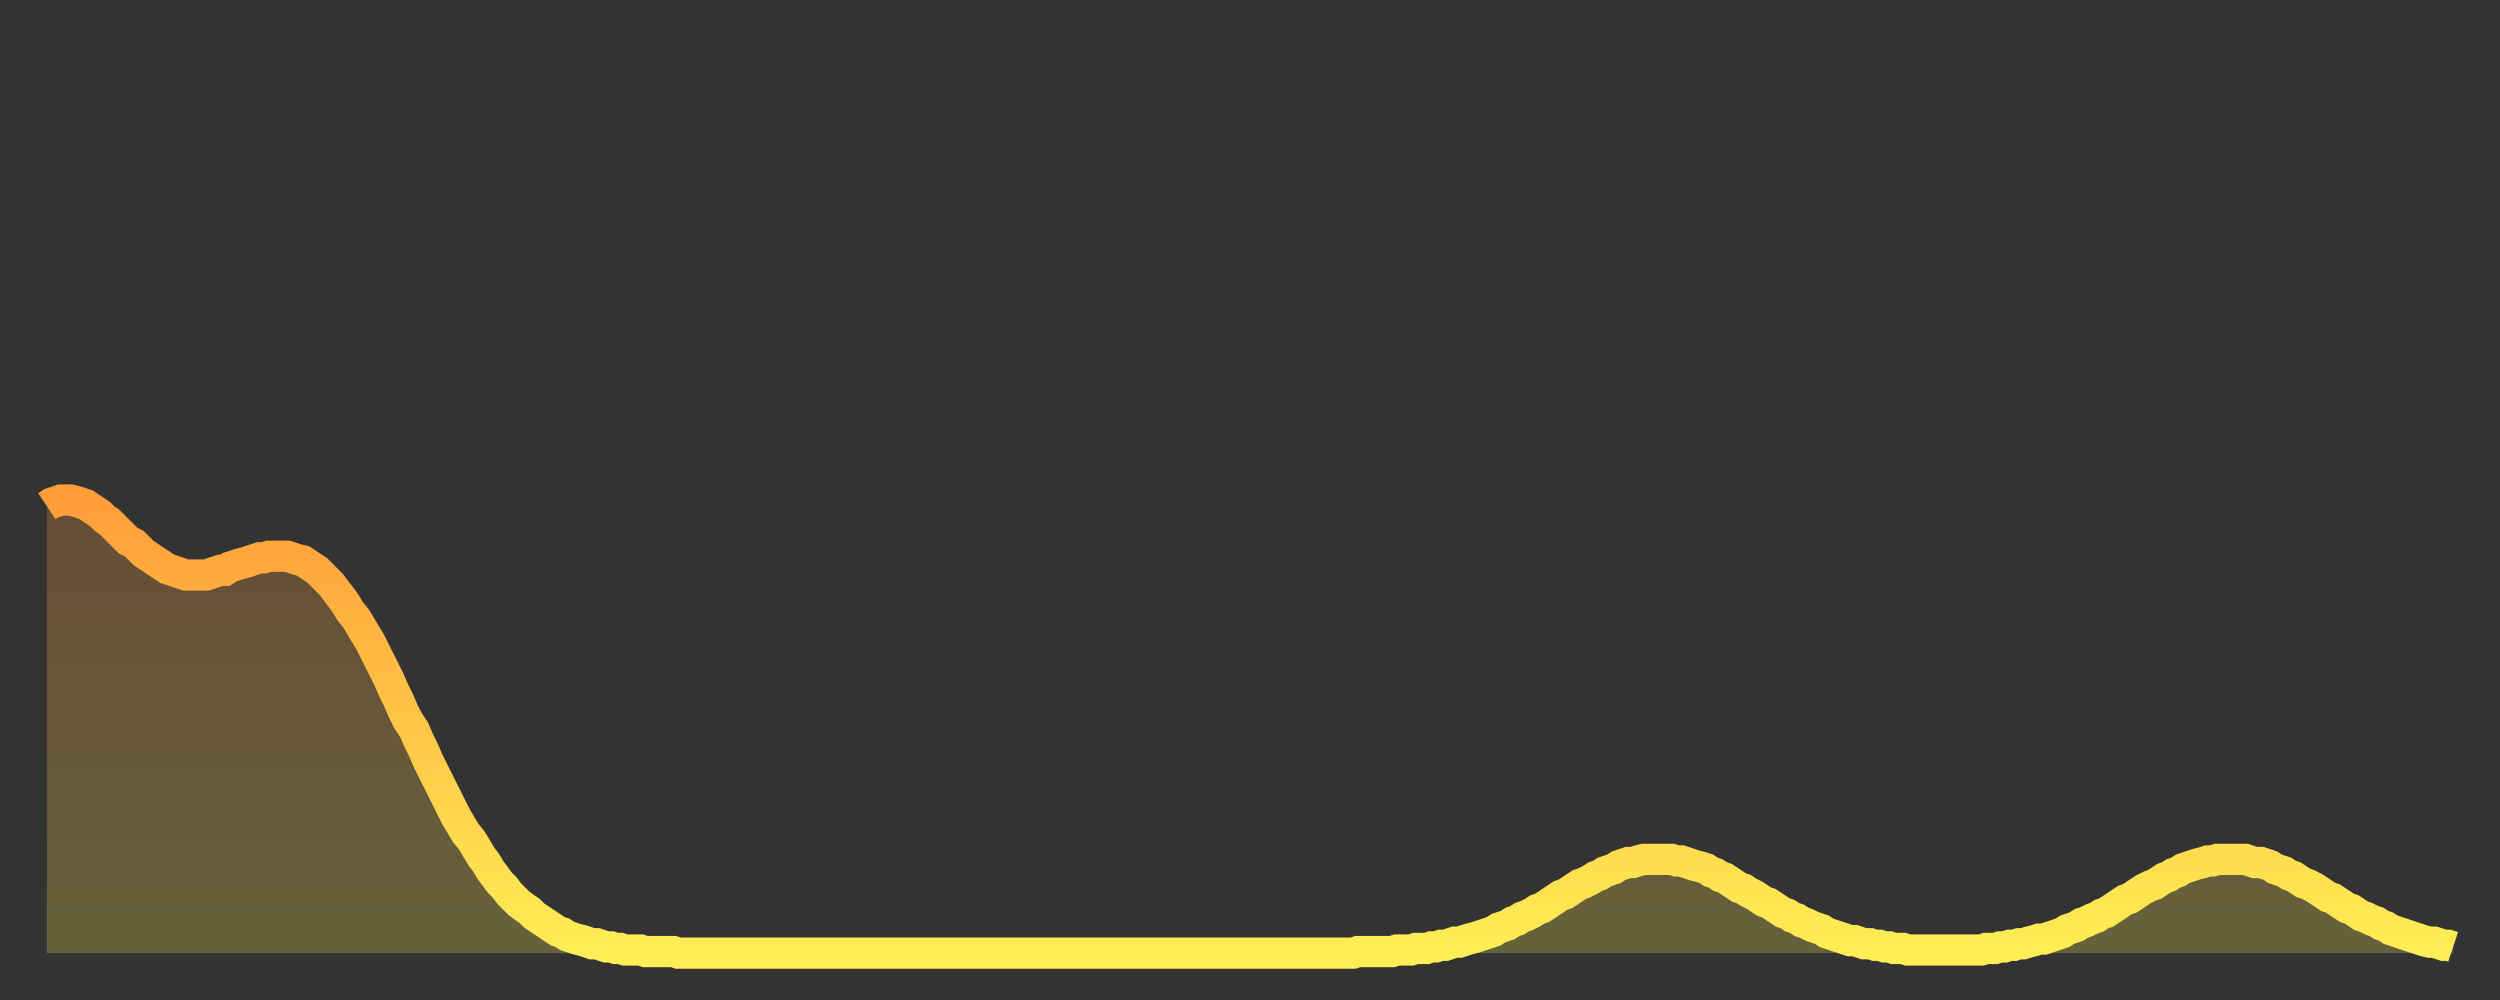 <?xml version="1.0" encoding="utf-8" ?>
<svg baseProfile="full" height="64" version="1.1" width="160" xmlns="http://www.w3.org/2000/svg" xmlns:ev="http://www.w3.org/2001/xml-events" xmlns:xlink="http://www.w3.org/1999/xlink"><rect width="100%" height="100%" fill="#333333" stroke="none"/><defs><linearGradient id="id1192902" x1="0" x2="0" y1="0" y2="1"><stop offset="0%" stop-color="#ff9d3a" /><stop offset="50%" stop-color="#ffc647" /><stop offset="100%" stop-color="#ffee55" /></linearGradient></defs><g transform="translate(3,3)"><g><path d="M 0.0 29.4 0.3 29.2 0.6 29.1 0.9 29.0 1.2 29.0 1.5 29.0 1.9 29.1 2.2 29.2 2.5 29.3 2.8 29.5 3.1 29.7 3.4 29.9 3.7 30.2 4.0 30.4 4.3 30.7 4.6 31.0 4.9 31.3 5.2 31.6 5.6 31.8 5.9 32.1 6.2 32.4 6.5 32.6 6.8 32.8 7.1 33.0 7.4 33.2 7.7 33.4 8.0 33.5 8.3 33.6 8.6 33.7 8.9 33.8 9.3 33.8 9.6 33.8 9.9 33.8 10.2 33.8 10.5 33.7 10.8 33.6 11.1 33.5 11.4 33.5 11.7 33.3 12.0 33.2 12.3 33.1 12.7 33.0 13.0 32.9 13.3 32.8 13.6 32.7 13.9 32.7 14.2 32.6 14.5 32.6 14.8 32.6 15.1 32.6 15.4 32.6 15.7 32.7 16.0 32.8 16.4 32.9 16.7 33.1 17.0 33.3 17.3 33.5 17.6 33.8 17.9 34.1 18.2 34.4 18.5 34.8 18.8 35.2 19.1 35.6 19.4 36.1 19.8 36.6 20.1 37.1 20.4 37.6 20.7 38.1 21.0 38.7 21.3 39.3 21.6 39.9 21.9 40.5 22.2 41.2 22.5 41.8 22.8 42.5 23.1 43.1 23.5 43.7 23.8 44.4 24.1 45.0 24.4 45.7 24.7 46.3 25.0 46.9 25.3 47.5 25.6 48.1 25.9 48.7 26.2 49.3 26.5 49.8 26.8 50.3 27.2 50.8 27.5 51.3 27.8 51.8 28.1 52.2 28.4 52.7 28.7 53.1 29.0 53.5 29.3 53.8 29.6 54.2 29.9 54.5 30.2 54.8 30.6 55.1 30.9 55.3 31.2 55.6 31.5 55.8 31.8 56.0 32.1 56.2 32.4 56.4 32.7 56.6 33.0 56.7 33.3 56.9 33.6 57.0 33.9 57.1 34.3 57.2 34.6 57.3 34.9 57.4 35.2 57.4 35.5 57.5 35.8 57.6 36.1 57.6 36.4 57.7 36.7 57.7 37.0 57.8 37.3 57.8 37.7 57.8 38.0 57.8 38.3 57.9 38.6 57.9 38.9 57.9 39.2 57.9 39.5 57.9 39.8 57.9 40.1 57.9 40.4 58.0 40.7 58.0 41.0 58.0 41.4 58.0 41.7 58.0 42.0 58.0 42.3 58.0 42.6 58.0 42.9 58.0 43.2 58.0 43.5 58.0 43.8 58.0 44.1 58.0 44.4 58.0 44.7 58.0 45.1 58.0 45.4 58.0 45.7 58.0 46.0 58.0 46.3 58.0 46.6 58.0 46.9 58.0 47.2 58.0 47.5 58.0 47.8 58.0 48.1 58.0 48.5 58.0 48.8 58.0 49.1 58.0 49.4 58.0 49.7 58.0 50.0 58.0 50.3 58.0 50.6 58.0 50.9 58.0 51.2 58.0 51.5 58.0 51.8 58.0 52.2 58.0 52.5 58.0 52.8 58.0 53.1 58.0 53.4 58.0 53.7 58.0 54.0 58.0 54.3 58.0 54.6 58.0 54.9 58.0 55.2 58.0 55.6 58.0 55.9 58.0 56.2 58.0 56.5 58.0 56.8 58.0 57.1 58.0 57.4 58.0 57.7 58.0 58.0 58.0 58.3 58.0 58.6 58.0 58.9 58.0 59.3 58.0 59.6 58.0 59.9 58.0 60.2 58.0 60.5 58.0 60.8 58.0 61.1 58.0 61.4 58.0 61.7 58.0 62.0 58.0 62.3 58.0 62.6 58.0 63.0 58.0 63.3 58.0 63.6 58.0 63.9 58.0 64.2 58.0 64.5 58.0 64.8 58.0 65.1 58.0 65.4 58.0 65.7 58.0 66.0 58.0 66.4 58.0 66.7 58.0 67.0 58.0 67.3 58.0 67.6 58.0 67.9 58.0 68.2 58.0 68.5 58.0 68.8 58.0 69.1 58.0 69.4 58.0 69.7 58.0 70.1 58.0 70.4 58.0 70.7 58.0 71.0 58.0 71.3 58.0 71.6 58.0 71.9 58.0 72.2 58.0 72.5 58.0 72.8 58.0 73.1 58.0 73.5 58.0 73.8 58.0 74.1 58.0 74.4 58.0 74.7 58.0 75.0 58.0 75.3 58.0 75.6 58.0 75.9 58.0 76.2 58.0 76.5 58.0 76.8 58.0 77.2 58.0 77.5 58.0 77.8 58.0 78.1 58.0 78.4 58.0 78.7 58.0 79.0 58.0 79.3 58.0 79.6 58.0 79.9 58.0 80.2 58.0 80.5 58.0 80.9 58.0 81.2 58.0 81.5 58.0 81.8 58.0 82.1 58.0 82.4 58.0 82.7 58.0 83.0 58.0 83.3 58.0 83.6 58.0 83.9 57.9 84.3 57.9 84.6 57.9 84.9 57.9 85.2 57.9 85.5 57.9 85.8 57.9 86.1 57.9 86.4 57.8 86.7 57.8 87.0 57.8 87.3 57.8 87.6 57.7 88.0 57.7 88.3 57.7 88.6 57.6 88.9 57.6 89.2 57.5 89.5 57.5 89.8 57.4 90.1 57.3 90.4 57.3 90.7 57.2 91.0 57.1 91.4 57.0 91.7 56.9 92.0 56.8 92.3 56.7 92.6 56.6 92.9 56.4 93.2 56.3 93.5 56.2 93.8 56.0 94.1 55.9 94.4 55.7 94.7 55.6 95.1 55.4 95.4 55.2 95.7 55.1 96.0 54.9 96.3 54.7 96.6 54.5 96.9 54.3 97.2 54.2 97.5 54.0 97.8 53.8 98.1 53.6 98.4 53.5 98.8 53.3 99.1 53.1 99.4 53.0 99.7 52.8 100.0 52.7 100.3 52.6 100.6 52.4 100.9 52.3 101.2 52.2 101.5 52.2 101.8 52.1 102.2 52.0 102.5 52.0 102.8 52.0 103.1 52.0 103.4 52.0 103.7 52.0 104.0 52.0 104.3 52.1 104.6 52.1 104.9 52.2 105.2 52.3 105.5 52.4 105.9 52.5 106.2 52.6 106.5 52.8 106.8 52.9 107.1 53.1 107.4 53.2 107.7 53.4 108.0 53.6 108.3 53.8 108.6 53.9 108.9 54.1 109.3 54.3 109.6 54.5 109.9 54.7 110.2 54.8 110.5 55.0 110.8 55.2 111.1 55.4 111.4 55.5 111.7 55.7 112.0 55.8 112.3 56.0 112.6 56.1 113.0 56.3 113.3 56.4 113.6 56.5 113.9 56.7 114.2 56.8 114.5 56.9 114.8 57.0 115.1 57.1 115.4 57.2 115.7 57.2 116.0 57.3 116.3 57.4 116.7 57.4 117.0 57.5 117.3 57.5 117.6 57.6 117.9 57.6 118.2 57.7 118.5 57.7 118.8 57.7 119.1 57.8 119.4 57.8 119.7 57.8 120.1 57.8 120.4 57.8 120.7 57.8 121.0 57.8 121.3 57.8 121.6 57.8 121.9 57.8 122.2 57.8 122.5 57.8 122.8 57.8 123.1 57.8 123.4 57.8 123.8 57.8 124.1 57.7 124.4 57.7 124.7 57.7 125.0 57.6 125.3 57.6 125.6 57.5 125.9 57.5 126.2 57.4 126.5 57.4 126.8 57.3 127.2 57.2 127.5 57.1 127.8 57.1 128.1 57.0 128.4 56.9 128.7 56.8 129.0 56.7 129.3 56.5 129.6 56.4 129.9 56.3 130.2 56.1 130.5 56.0 130.9 55.8 131.2 55.7 131.5 55.5 131.8 55.4 132.1 55.2 132.4 55.0 132.7 54.8 133.0 54.6 133.3 54.5 133.6 54.3 133.9 54.1 134.2 53.9 134.6 53.7 134.9 53.6 135.2 53.4 135.5 53.2 135.8 53.1 136.1 52.9 136.4 52.8 136.7 52.6 137.0 52.5 137.3 52.4 137.6 52.3 138.0 52.2 138.3 52.1 138.6 52.1 138.9 52.0 139.2 52.0 139.5 52.0 139.8 52.0 140.1 52.0 140.4 52.0 140.7 52.0 141.0 52.1 141.3 52.2 141.7 52.2 142.0 52.3 142.3 52.4 142.6 52.6 142.9 52.7 143.2 52.8 143.5 53.0 143.8 53.1 144.1 53.3 144.4 53.5 144.7 53.6 145.1 53.8 145.4 54.0 145.7 54.2 146.0 54.4 146.3 54.5 146.6 54.7 146.9 54.9 147.2 55.1 147.5 55.2 147.8 55.4 148.1 55.6 148.4 55.7 148.8 55.9 149.1 56.0 149.4 56.2 149.7 56.3 150.0 56.5 150.3 56.6 150.6 56.7 150.9 56.8 151.2 56.9 151.5 57.0 151.8 57.1 152.1 57.2 152.5 57.3 152.8 57.3 153.1 57.4 153.4 57.5 153.7 57.5 154.0 57.6" fill="none" id="graph-curve" opacity="1" stroke="url(#id1192902)" stroke-width="2" /><path d="M 0 58 L 0.0 29.4 0.3 29.2 0.6 29.1 0.9 29.0 1.2 29.0 1.5 29.0 1.9 29.1 2.2 29.2 2.5 29.3 2.8 29.5 3.1 29.7 3.4 29.9 3.7 30.2 4.0 30.4 4.3 30.7 4.6 31.0 4.9 31.3 5.2 31.6 5.6 31.8 5.9 32.1 6.2 32.4 6.5 32.6 6.8 32.8 7.1 33.0 7.4 33.2 7.7 33.4 8.0 33.5 8.3 33.6 8.6 33.7 8.9 33.8 9.3 33.8 9.6 33.8 9.9 33.8 10.2 33.8 10.5 33.7 10.8 33.6 11.1 33.5 11.4 33.5 11.7 33.3 12.0 33.2 12.3 33.1 12.7 33.0 13.0 32.9 13.3 32.8 13.6 32.7 13.9 32.7 14.2 32.6 14.5 32.6 14.8 32.6 15.1 32.6 15.4 32.6 15.7 32.7 16.0 32.8 16.4 32.9 16.7 33.1 17.0 33.3 17.3 33.5 17.6 33.8 17.9 34.1 18.2 34.4 18.5 34.8 18.8 35.2 19.1 35.6 19.4 36.1 19.8 36.6 20.1 37.1 20.4 37.6 20.7 38.1 21.0 38.7 21.3 39.3 21.6 39.9 21.9 40.5 22.2 41.2 22.5 41.8 22.8 42.5 23.1 43.1 23.5 43.7 23.8 44.4 24.1 45.0 24.4 45.7 24.7 46.3 25.0 46.9 25.3 47.5 25.6 48.1 25.9 48.7 26.2 49.3 26.5 49.8 26.8 50.3 27.2 50.8 27.5 51.3 27.8 51.8 28.1 52.2 28.4 52.7 28.7 53.1 29.0 53.5 29.3 53.8 29.6 54.2 29.9 54.5 30.2 54.8 30.6 55.1 30.9 55.3 31.2 55.6 31.5 55.8 31.8 56.0 32.1 56.2 32.4 56.4 32.7 56.6 33.0 56.7 33.3 56.9 33.6 57.0 33.9 57.1 34.3 57.2 34.6 57.3 34.9 57.4 35.2 57.4 35.5 57.5 35.8 57.6 36.1 57.6 36.4 57.7 36.7 57.7 37.0 57.8 37.3 57.8 37.7 57.8 38.0 57.8 38.3 57.9 38.6 57.9 38.9 57.9 39.2 57.9 39.5 57.9 39.8 57.9 40.1 57.9 40.4 58.0 40.7 58.0 41.0 58.0 41.4 58.0 41.7 58.0 42.0 58.0 42.3 58.0 42.6 58.0 42.9 58.0 43.2 58.0 43.5 58.0 43.8 58.0 44.1 58.0 44.4 58.0 44.7 58.0 45.1 58.0 45.4 58.0 45.7 58.0 46.0 58.0 46.3 58.0 46.6 58.0 46.9 58.0 47.2 58.0 47.5 58.0 47.8 58.0 48.1 58.0 48.5 58.0 48.8 58.0 49.1 58.0 49.4 58.0 49.7 58.0 50.0 58.0 50.3 58.0 50.6 58.0 50.9 58.0 51.2 58.0 51.5 58.0 51.8 58.0 52.2 58.0 52.5 58.0 52.8 58.0 53.1 58.0 53.4 58.0 53.7 58.0 54.0 58.0 54.3 58.0 54.6 58.0 54.9 58.0 55.2 58.0 55.6 58.0 55.9 58.0 56.2 58.0 56.5 58.0 56.8 58.0 57.1 58.0 57.4 58.0 57.7 58.0 58.0 58.0 58.3 58.0 58.6 58.0 58.9 58.0 59.3 58.0 59.6 58.0 59.9 58.0 60.2 58.0 60.5 58.0 60.8 58.0 61.1 58.0 61.4 58.0 61.7 58.0 62.0 58.0 62.3 58.0 62.6 58.0 63.0 58.0 63.3 58.0 63.6 58.0 63.9 58.0 64.2 58.0 64.5 58.0 64.8 58.0 65.1 58.0 65.4 58.0 65.7 58.0 66.0 58.0 66.4 58.0 66.7 58.0 67.0 58.0 67.3 58.0 67.6 58.0 67.9 58.0 68.2 58.0 68.5 58.0 68.8 58.0 69.1 58.0 69.4 58.0 69.7 58.0 70.1 58.0 70.4 58.0 70.7 58.0 71.0 58.0 71.3 58.0 71.6 58.0 71.9 58.0 72.2 58.0 72.5 58.0 72.8 58.0 73.1 58.0 73.5 58.0 73.8 58.0 74.1 58.0 74.4 58.0 74.7 58.0 75.0 58.0 75.3 58.0 75.6 58.0 75.9 58.0 76.2 58.0 76.5 58.0 76.8 58.0 77.2 58.0 77.5 58.0 77.8 58.0 78.1 58.0 78.4 58.0 78.7 58.0 79.0 58.0 79.3 58.0 79.6 58.0 79.9 58.0 80.2 58.0 80.5 58.0 80.9 58.0 81.2 58.0 81.5 58.0 81.8 58.0 82.1 58.0 82.4 58.0 82.7 58.0 83.0 58.0 83.3 58.0 83.6 58.0 83.9 57.9 84.3 57.9 84.6 57.9 84.9 57.9 85.2 57.9 85.5 57.9 85.8 57.9 86.1 57.9 86.4 57.8 86.7 57.8 87.0 57.8 87.3 57.8 87.6 57.7 88.0 57.7 88.3 57.7 88.6 57.6 88.9 57.6 89.2 57.5 89.5 57.5 89.8 57.4 90.1 57.3 90.4 57.3 90.7 57.2 91.0 57.1 91.4 57.0 91.7 56.9 92.0 56.8 92.3 56.7 92.6 56.6 92.9 56.4 93.2 56.3 93.5 56.2 93.8 56.0 94.1 55.9 94.4 55.7 94.7 55.6 95.1 55.4 95.4 55.2 95.7 55.1 96.0 54.9 96.3 54.7 96.6 54.5 96.9 54.3 97.2 54.2 97.5 54.0 97.8 53.8 98.1 53.6 98.4 53.5 98.8 53.3 99.1 53.1 99.4 53.0 99.7 52.8 100.0 52.7 100.3 52.6 100.6 52.4 100.9 52.3 101.2 52.2 101.5 52.2 101.8 52.1 102.2 52.0 102.5 52.0 102.8 52.0 103.1 52.0 103.4 52.0 103.7 52.0 104.0 52.0 104.3 52.1 104.6 52.1 104.9 52.2 105.2 52.3 105.5 52.4 105.9 52.5 106.2 52.6 106.5 52.8 106.8 52.9 107.1 53.1 107.4 53.2 107.7 53.4 108.0 53.6 108.3 53.8 108.6 53.9 108.9 54.1 109.3 54.3 109.6 54.5 109.9 54.7 110.2 54.8 110.5 55.0 110.8 55.2 111.1 55.4 111.4 55.5 111.7 55.7 112.0 55.8 112.3 56.0 112.6 56.1 113.0 56.3 113.3 56.4 113.6 56.5 113.9 56.7 114.2 56.8 114.5 56.9 114.8 57.0 115.1 57.1 115.4 57.2 115.7 57.2 116.0 57.3 116.3 57.4 116.7 57.4 117.0 57.5 117.3 57.5 117.6 57.6 117.9 57.6 118.2 57.7 118.5 57.7 118.8 57.7 119.1 57.8 119.4 57.8 119.7 57.8 120.1 57.8 120.4 57.8 120.7 57.8 121.0 57.8 121.3 57.8 121.6 57.8 121.9 57.8 122.2 57.8 122.5 57.8 122.8 57.8 123.1 57.8 123.4 57.8 123.8 57.8 124.1 57.7 124.4 57.7 124.7 57.7 125.0 57.6 125.3 57.6 125.6 57.5 125.9 57.5 126.2 57.4 126.5 57.4 126.8 57.3 127.2 57.2 127.5 57.1 127.8 57.1 128.1 57.0 128.4 56.9 128.7 56.8 129.0 56.7 129.3 56.5 129.6 56.4 129.9 56.3 130.2 56.1 130.5 56.0 130.9 55.8 131.2 55.7 131.5 55.5 131.8 55.4 132.1 55.2 132.4 55.0 132.7 54.8 133.0 54.6 133.3 54.5 133.6 54.3 133.9 54.1 134.2 53.9 134.6 53.7 134.9 53.6 135.2 53.4 135.5 53.2 135.8 53.1 136.1 52.9 136.4 52.8 136.7 52.6 137.0 52.5 137.3 52.4 137.6 52.3 138.0 52.2 138.3 52.1 138.6 52.1 138.9 52.0 139.2 52.0 139.5 52.0 139.8 52.0 140.1 52.0 140.4 52.0 140.7 52.0 141.0 52.1 141.3 52.2 141.7 52.2 142.0 52.3 142.3 52.4 142.6 52.6 142.9 52.7 143.2 52.8 143.5 53.0 143.8 53.1 144.1 53.3 144.4 53.5 144.7 53.6 145.1 53.8 145.4 54.0 145.7 54.2 146.0 54.4 146.3 54.5 146.6 54.7 146.9 54.9 147.2 55.1 147.5 55.2 147.8 55.4 148.1 55.6 148.4 55.7 148.8 55.9 149.1 56.0 149.4 56.2 149.7 56.3 150.0 56.5 150.3 56.6 150.6 56.7 150.9 56.8 151.2 56.9 151.5 57.0 151.8 57.1 152.1 57.2 152.5 57.3 152.8 57.3 153.1 57.4 153.4 57.5 153.7 57.5 154.0 57.6 154 58" fill="url(#id1192902)" fill-opacity=".25" id="graph-shadow" /></g></g></svg>